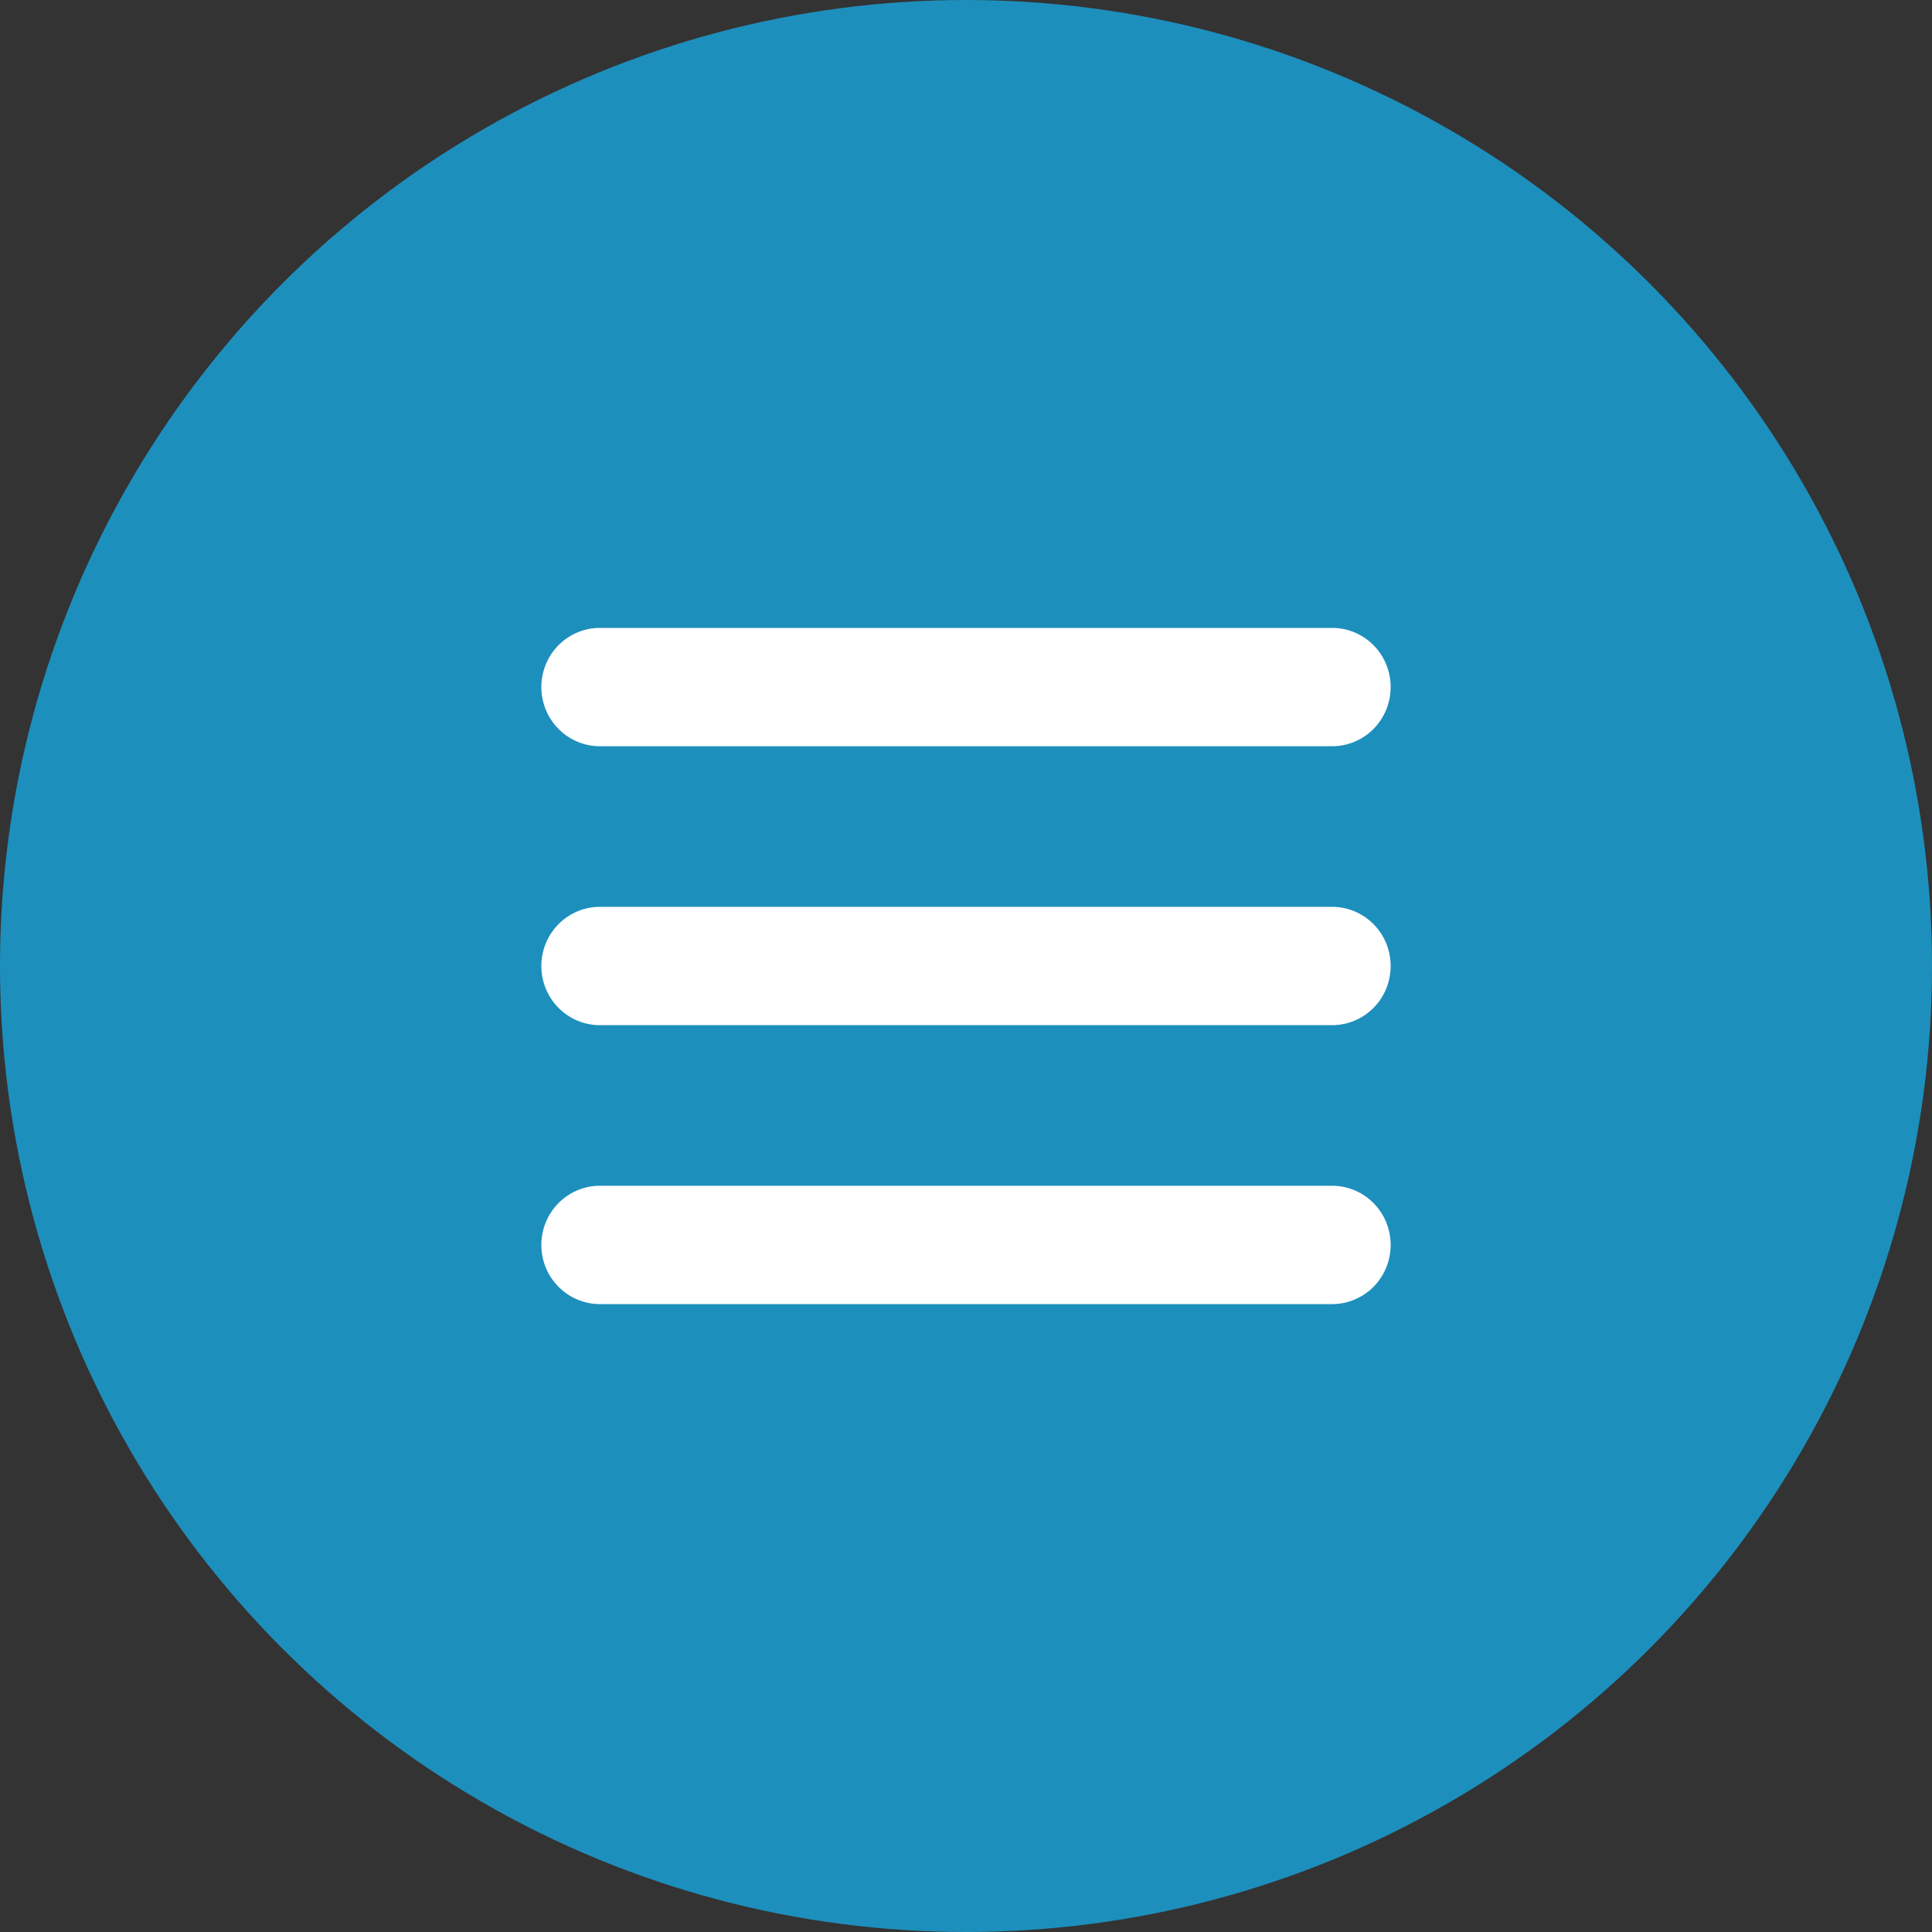 <?xml version="1.0" encoding="UTF-8"?> <svg xmlns="http://www.w3.org/2000/svg" width="40" height="40" viewBox="0 0 40 40" fill="none"><rect x="0" y="0" width="40" height="40" fill="#333333" stroke="none"/> <circle cx="20" cy="20" r="20" fill="#1D8FBD"></circle> <g clip-path="url(#clip0)"> <path d="M27.581 13H12.419C12.098 13 11.79 13.129 11.563 13.359C11.335 13.588 11.208 13.9 11.208 14.225C11.208 14.55 11.335 14.861 11.563 15.091C11.79 15.321 12.098 15.45 12.419 15.45H27.581C27.902 15.45 28.21 15.321 28.438 15.091C28.665 14.861 28.792 14.55 28.792 14.225C28.792 13.9 28.665 13.588 28.438 13.359C28.21 13.129 27.902 13 27.581 13Z" fill="white"></path> <path d="M27.581 18.775H12.419C12.098 18.775 11.79 18.904 11.563 19.134C11.335 19.363 11.208 19.675 11.208 20C11.208 20.325 11.335 20.637 11.563 20.866C11.79 21.096 12.098 21.225 12.419 21.225H27.581C27.902 21.225 28.21 21.096 28.438 20.866C28.665 20.637 28.792 20.325 28.792 20C28.792 19.675 28.665 19.363 28.438 19.134C28.21 18.904 27.902 18.775 27.581 18.775Z" fill="white"></path> <path d="M28.792 25.775C28.792 25.45 28.665 25.139 28.438 24.909C28.21 24.679 27.902 24.55 27.581 24.55H12.419C12.098 24.55 11.79 24.679 11.563 24.909C11.335 25.139 11.208 25.45 11.208 25.775C11.208 26.1 11.335 26.412 11.563 26.641C11.79 26.871 12.098 27 12.419 27H27.581C27.902 27 28.21 26.871 28.438 26.641C28.665 26.412 28.792 26.1 28.792 25.775Z" fill="white"></path> </g> <defs> <clipPath id="clip0"> <rect width="18" height="14" fill="white" transform="translate(11 13)"></rect> </clipPath> </defs> </svg> 